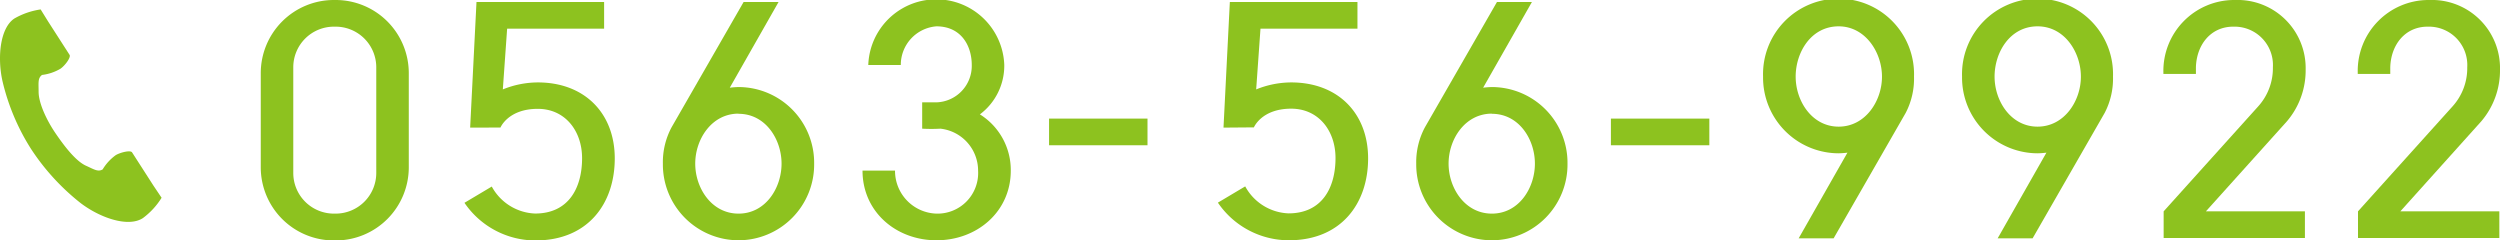 <svg xmlns="http://www.w3.org/2000/svg" viewBox="0 0 307.56 29.56"><defs><style>.cls-1{fill:#8dc21f;}</style></defs><title>btn_tel</title><g id="レイヤー_2" data-name="レイヤー 2"><g id="contents"><path class="cls-1" d="M50.29,20.58a9,9,0,0,1-9,9h-.21a9,9,0,0,1-9-9V9a9,9,0,0,1,9-9h.21a9,9,0,0,1,9,9Zm-4-12.3a5,5,0,0,0-5-5h-.21a5,5,0,0,0-5,5v13a5,5,0,0,0,5,5h.21a5,5,0,0,0,5-5Z"/><path class="cls-1" d="M57.84,15.7,58.62.25h15.7V3.53H62.39L61.86,11a11.51,11.51,0,0,1,4.3-.86c5.78,0,9.47,3.81,9.47,9.35s-3.28,10.09-9.76,10.09a10.57,10.57,0,0,1-8.73-4.63l3.36-2a6.34,6.34,0,0,0,5.33,3.32c4.1,0,5.78-3.12,5.78-6.81,0-3.36-2.09-6.07-5.45-6.07-3.65,0-4.59,2.3-4.59,2.3Z"/><path class="cls-1" d="M90.86,29.56a9.33,9.33,0,0,1-9.31-9.43,9.11,9.11,0,0,1,1.07-4.47L91.48.25h4.3l-6,10.54a10.06,10.06,0,0,1,1.11-.08,9.32,9.32,0,0,1,9.27,9.43A9.32,9.32,0,0,1,90.86,29.56Zm0-15.58c-3.32,0-5.33,3.16-5.33,6.15s2,6.15,5.33,6.15,5.29-3.16,5.29-6.15S94.18,14,90.86,14Z"/><path class="cls-1" d="M115.21,29.56c-5,0-9.1-3.53-9.1-8.57h4a5.26,5.26,0,0,0,5.08,5.29A5,5,0,0,0,120.33,21a5.2,5.2,0,0,0-4.63-5.17,20.53,20.53,0,0,1-2.25,0V12.59h1.8A4.49,4.49,0,0,0,119.55,8c0-2.38-1.31-4.76-4.35-4.76A4.75,4.75,0,0,0,110.82,8h-4a8.37,8.37,0,0,1,16.73,0,7.48,7.48,0,0,1-3,6.07A8.07,8.07,0,0,1,124.35,21C124.35,26,120.25,29.56,115.21,29.56Z"/><path class="cls-1" d="M141.17,17.87H129.06V14.59h12.11Z"/><path class="cls-1" d="M150.52,15.7,151.3.25H167V3.53H155.07L154.54,11a11.51,11.51,0,0,1,4.3-.86c5.78,0,9.47,3.81,9.47,9.35S165,29.56,158.56,29.56a10.57,10.57,0,0,1-8.73-4.63l3.36-2a6.34,6.34,0,0,0,5.33,3.32c4.1,0,5.78-3.12,5.78-6.81,0-3.36-2.09-6.07-5.45-6.07-3.65,0-4.59,2.3-4.59,2.3Z"/><path class="cls-1" d="M183.54,29.56a9.33,9.33,0,0,1-9.31-9.43,9.11,9.11,0,0,1,1.07-4.47L184.16.25h4.3l-6,10.54a10.06,10.06,0,0,1,1.11-.08,9.32,9.32,0,0,1,9.27,9.43A9.32,9.32,0,0,1,183.54,29.56Zm0-15.58c-3.32,0-5.33,3.16-5.33,6.15s2,6.15,5.33,6.15,5.29-3.16,5.29-6.15S186.87,14,183.54,14Z"/><path class="cls-1" d="M210.29,17.87H198.18V14.59h12.11Z"/><path class="cls-1" d="M234.44,13.9l-8.86,15.42h-4.3l6-10.54a10.06,10.06,0,0,1-1.11.08,9.32,9.32,0,0,1-9.27-9.43,9.29,9.29,0,1,1,18.57,0A9.11,9.11,0,0,1,234.44,13.9ZM226.2,3.24c-3.4,0-5.29,3.2-5.29,6.19s2,6.15,5.29,6.15,5.33-3.16,5.33-6.15S229.48,3.24,226.2,3.24Z"/><path class="cls-1" d="M258.92,13.9l-8.86,15.42h-4.3l6-10.54a10.06,10.06,0,0,1-1.11.08,9.32,9.32,0,0,1-9.27-9.43,9.29,9.29,0,1,1,18.57,0A9.11,9.11,0,0,1,258.92,13.9ZM250.67,3.24c-3.4,0-5.29,3.2-5.29,6.19s2,6.15,5.29,6.15S256,12.42,256,9.43,254,3.24,250.67,3.24Z"/><path class="cls-1" d="M281.35,14.92,271.38,26h12.18v3.28H266.18V26l11.64-12.92a7,7,0,0,0,1.8-4.8,4.72,4.72,0,0,0-4.63-5h-.25c-2.75,0-4.51,2.21-4.59,5l0,.82h-4V8.94A8.72,8.72,0,0,1,274.79,0H275a8.38,8.38,0,0,1,8.65,8.57A9.65,9.65,0,0,1,281.35,14.92Z"/><path class="cls-1" d="M305.26,14.92,295.3,26h12.18v3.28H290.09V26l11.64-12.92a7,7,0,0,0,1.8-4.8,4.72,4.72,0,0,0-4.63-5h-.25c-2.75,0-4.51,2.21-4.59,5l0,.82h-4V8.94A8.72,8.72,0,0,1,298.7,0h.21a8.38,8.38,0,0,1,8.65,8.57A9.65,9.65,0,0,1,305.26,14.92Z"/><path class="cls-1" d="M1.78,2.27C0,3.43-.35,7.08.31,10a27,27,0,0,0,3.52,8.34A27.92,27.92,0,0,0,9.94,25c2.42,1.83,5.86,3,7.64,1.83a9,9,0,0,0,2.3-2.5l-1-1.49-2.63-4.09c-.2-.31-1.43,0-2,.33a5.9,5.9,0,0,0-1.62,1.76c-.57.34-1.05,0-2.07-.46-1.24-.57-2.63-2.37-3.74-4s-2.06-3.7-2.07-5.06c0-1.13-.12-1.7.42-2.1a5.8,5.8,0,0,0,2.26-.76C8,8.07,8.75,7.06,8.56,6.75L5.93,2.66,5,1.16A9.15,9.15,0,0,0,1.78,2.27Z"/></g></g></svg>